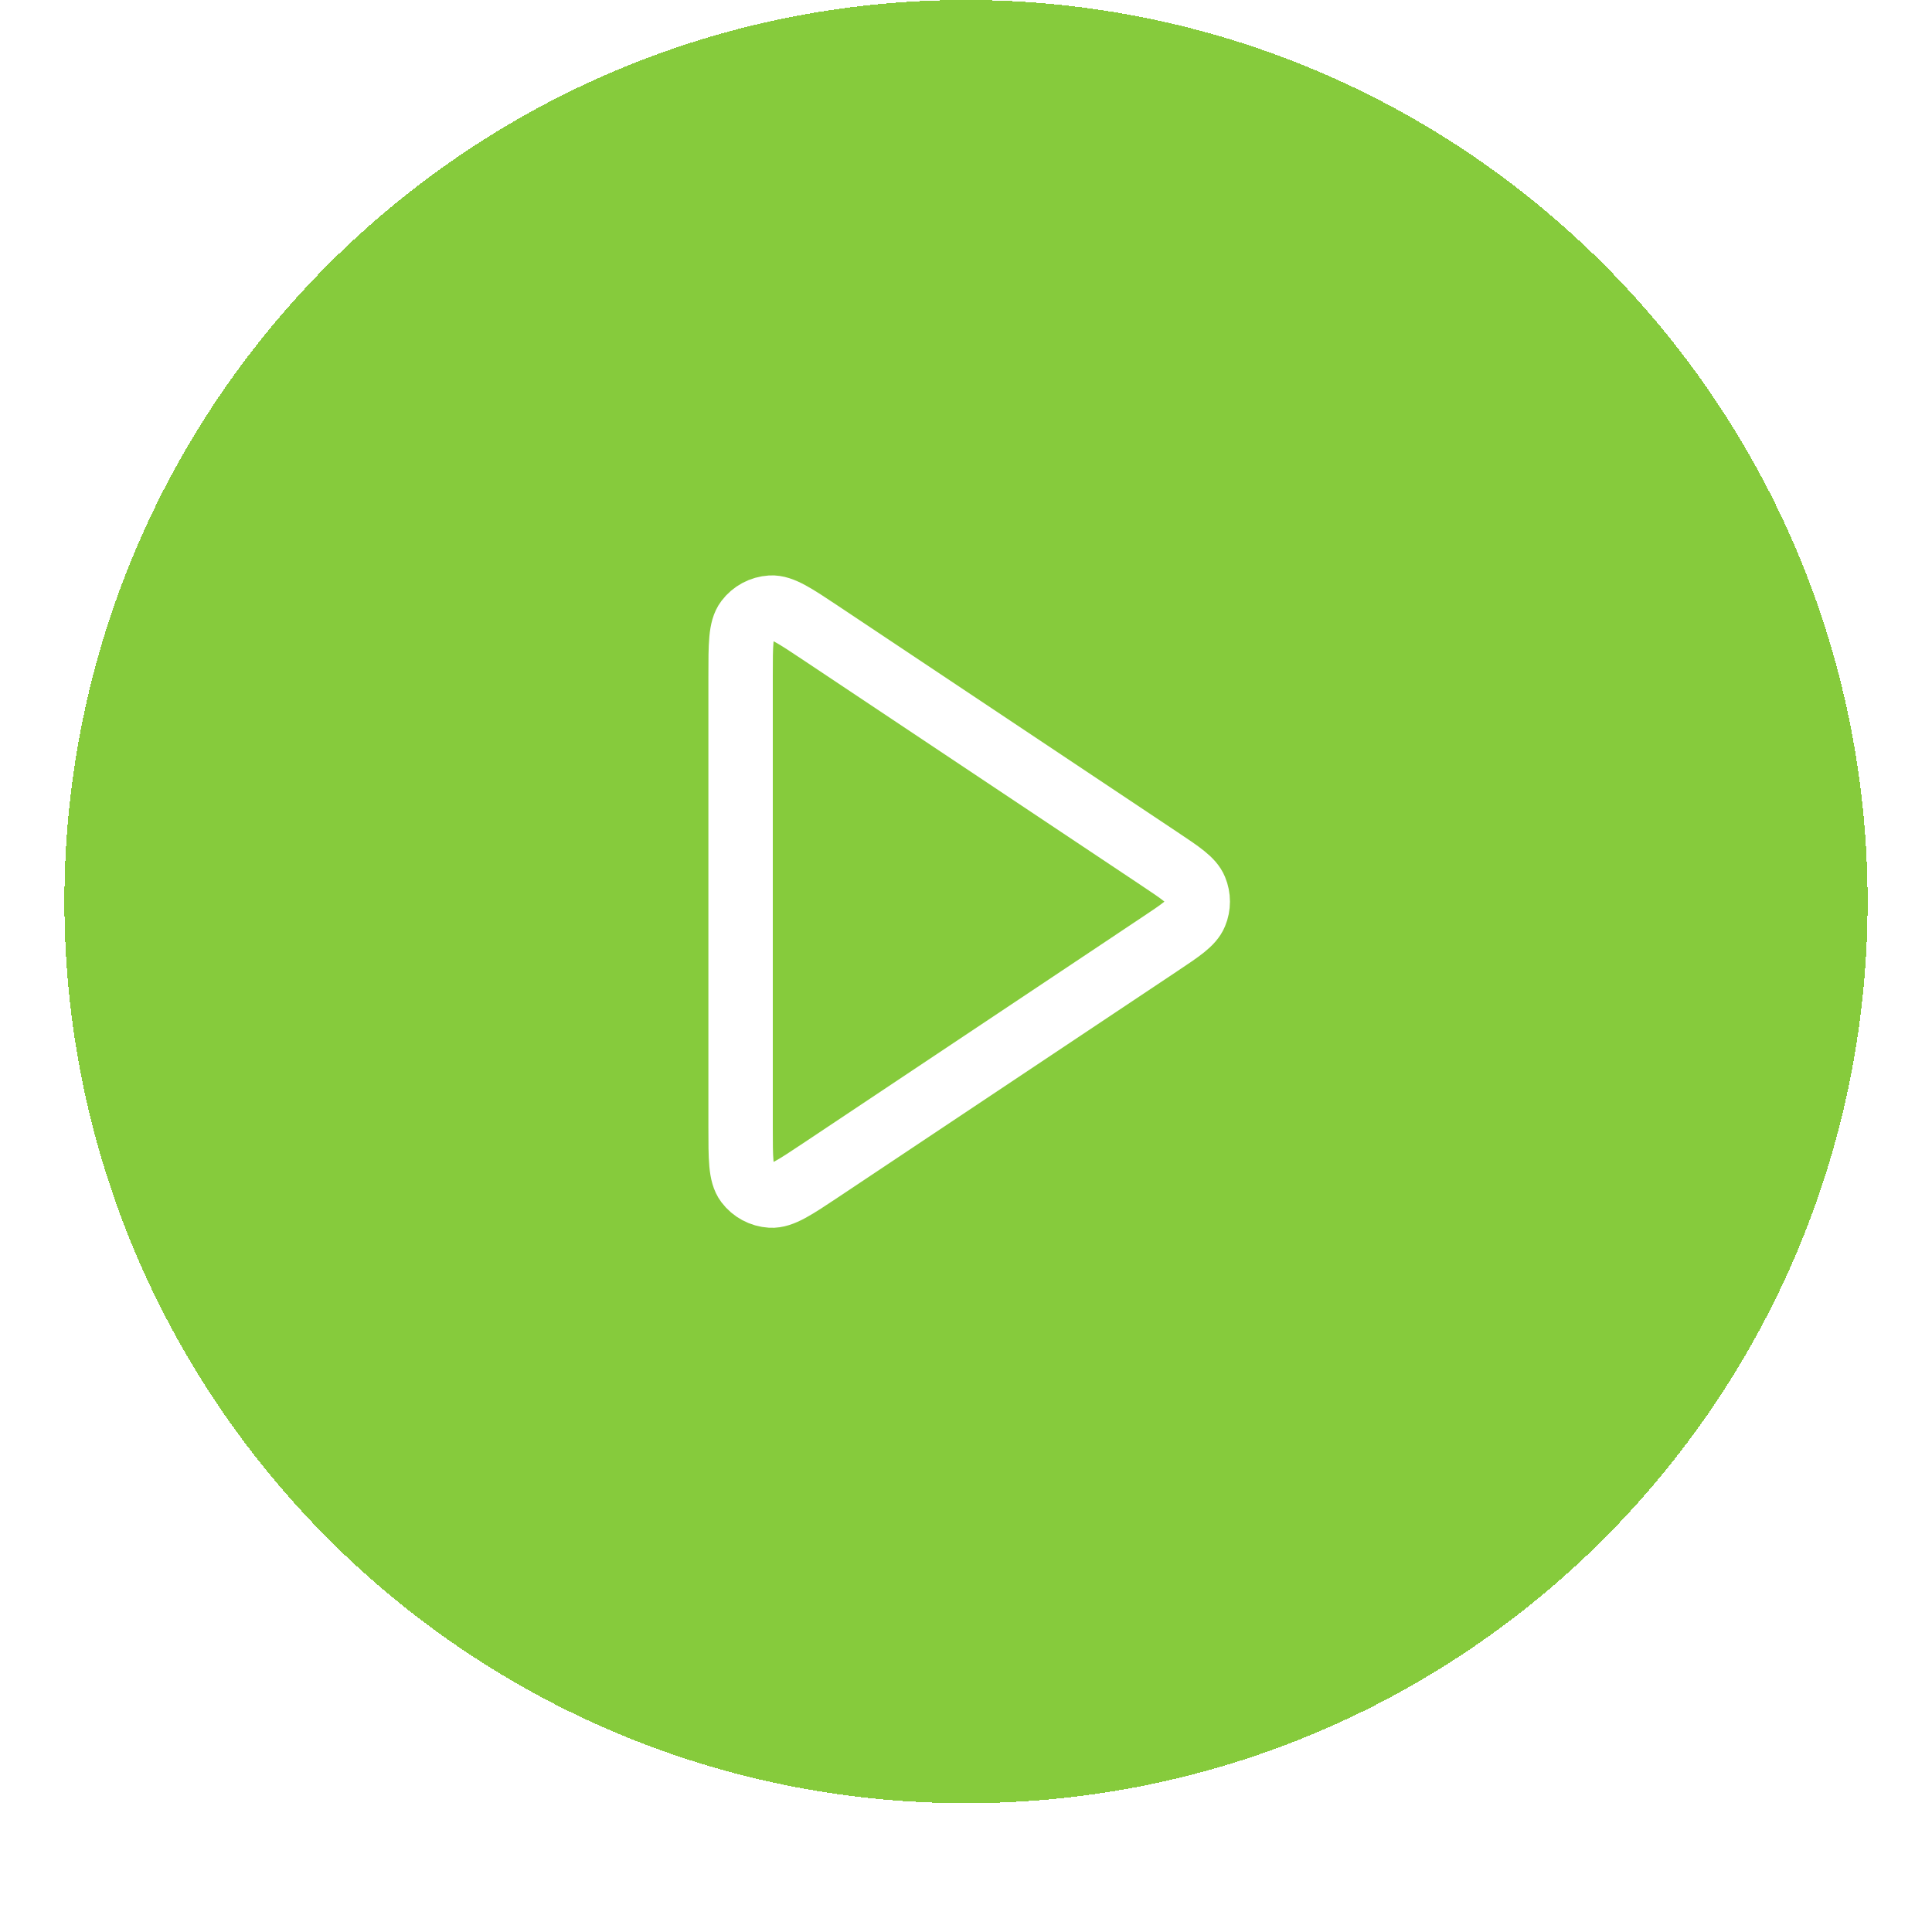 <svg width="60" height="60" viewBox="0 0 60 60" fill="none" xmlns="http://www.w3.org/2000/svg">
<g filter="url(#filter0_dii_170_5541)">
<path d="M2 29C2 13.536 14.536 1 30 1C45.464 1 58 13.536 58 29C58 44.464 45.464 57 30 57C14.536 57 2 44.464 2 29Z" fill="#86CB3C" shape-rendering="crispEdges"/>
<path d="M23 21.99C23 21.018 23 20.533 23.203 20.265C23.379 20.032 23.648 19.888 23.94 19.87C24.275 19.85 24.68 20.12 25.488 20.658L36.003 27.669C36.671 28.114 37.005 28.336 37.121 28.617C37.223 28.862 37.223 29.138 37.121 29.383C37.005 29.664 36.671 29.886 36.003 30.331L25.488 37.342C24.68 37.88 24.275 38.15 23.94 38.13C23.648 38.112 23.379 37.968 23.203 37.735C23 37.467 23 36.981 23 36.01V21.99Z" stroke="white" stroke-width="2" stroke-linecap="round" stroke-linejoin="round"/>
</g>
<defs>
<filter id="filter0_dii_170_5541" x="0" y="0" width="60" height="60" filterUnits="userSpaceOnUse" color-interpolation-filters="sRGB">
<feFlood flood-opacity="0" result="BackgroundImageFix"/>
<feColorMatrix in="SourceAlpha" type="matrix" values="0 0 0 0 0 0 0 0 0 0 0 0 0 0 0 0 0 0 127 0" result="hardAlpha"/>
<feOffset dy="1"/>
<feGaussianBlur stdDeviation="1"/>
<feComposite in2="hardAlpha" operator="out"/>
<feColorMatrix type="matrix" values="0 0 0 0 0.039 0 0 0 0 0.05 0 0 0 0 0.071 0 0 0 0.05 0"/>
<feBlend mode="normal" in2="BackgroundImageFix" result="effect1_dropShadow_170_5541"/>
<feBlend mode="normal" in="SourceGraphic" in2="effect1_dropShadow_170_5541" result="shape"/>
<feColorMatrix in="SourceAlpha" type="matrix" values="0 0 0 0 0 0 0 0 0 0 0 0 0 0 0 0 0 0 127 0" result="hardAlpha"/>
<feOffset dy="-2"/>
<feComposite in2="hardAlpha" operator="arithmetic" k2="-1" k3="1"/>
<feColorMatrix type="matrix" values="0 0 0 0 0.039 0 0 0 0 0.05 0 0 0 0 0.071 0 0 0 0.05 0"/>
<feBlend mode="normal" in2="shape" result="effect2_innerShadow_170_5541"/>
<feColorMatrix in="SourceAlpha" type="matrix" values="0 0 0 0 0 0 0 0 0 0 0 0 0 0 0 0 0 0 127 0" result="hardAlpha"/>
<feMorphology radius="1" operator="erode" in="SourceAlpha" result="effect3_innerShadow_170_5541"/>
<feOffset/>
<feComposite in2="hardAlpha" operator="arithmetic" k2="-1" k3="1"/>
<feColorMatrix type="matrix" values="0 0 0 0 0.039 0 0 0 0 0.05 0 0 0 0 0.071 0 0 0 0.18 0"/>
<feBlend mode="normal" in2="effect2_innerShadow_170_5541" result="effect3_innerShadow_170_5541"/>
</filter>
</defs>
</svg>
